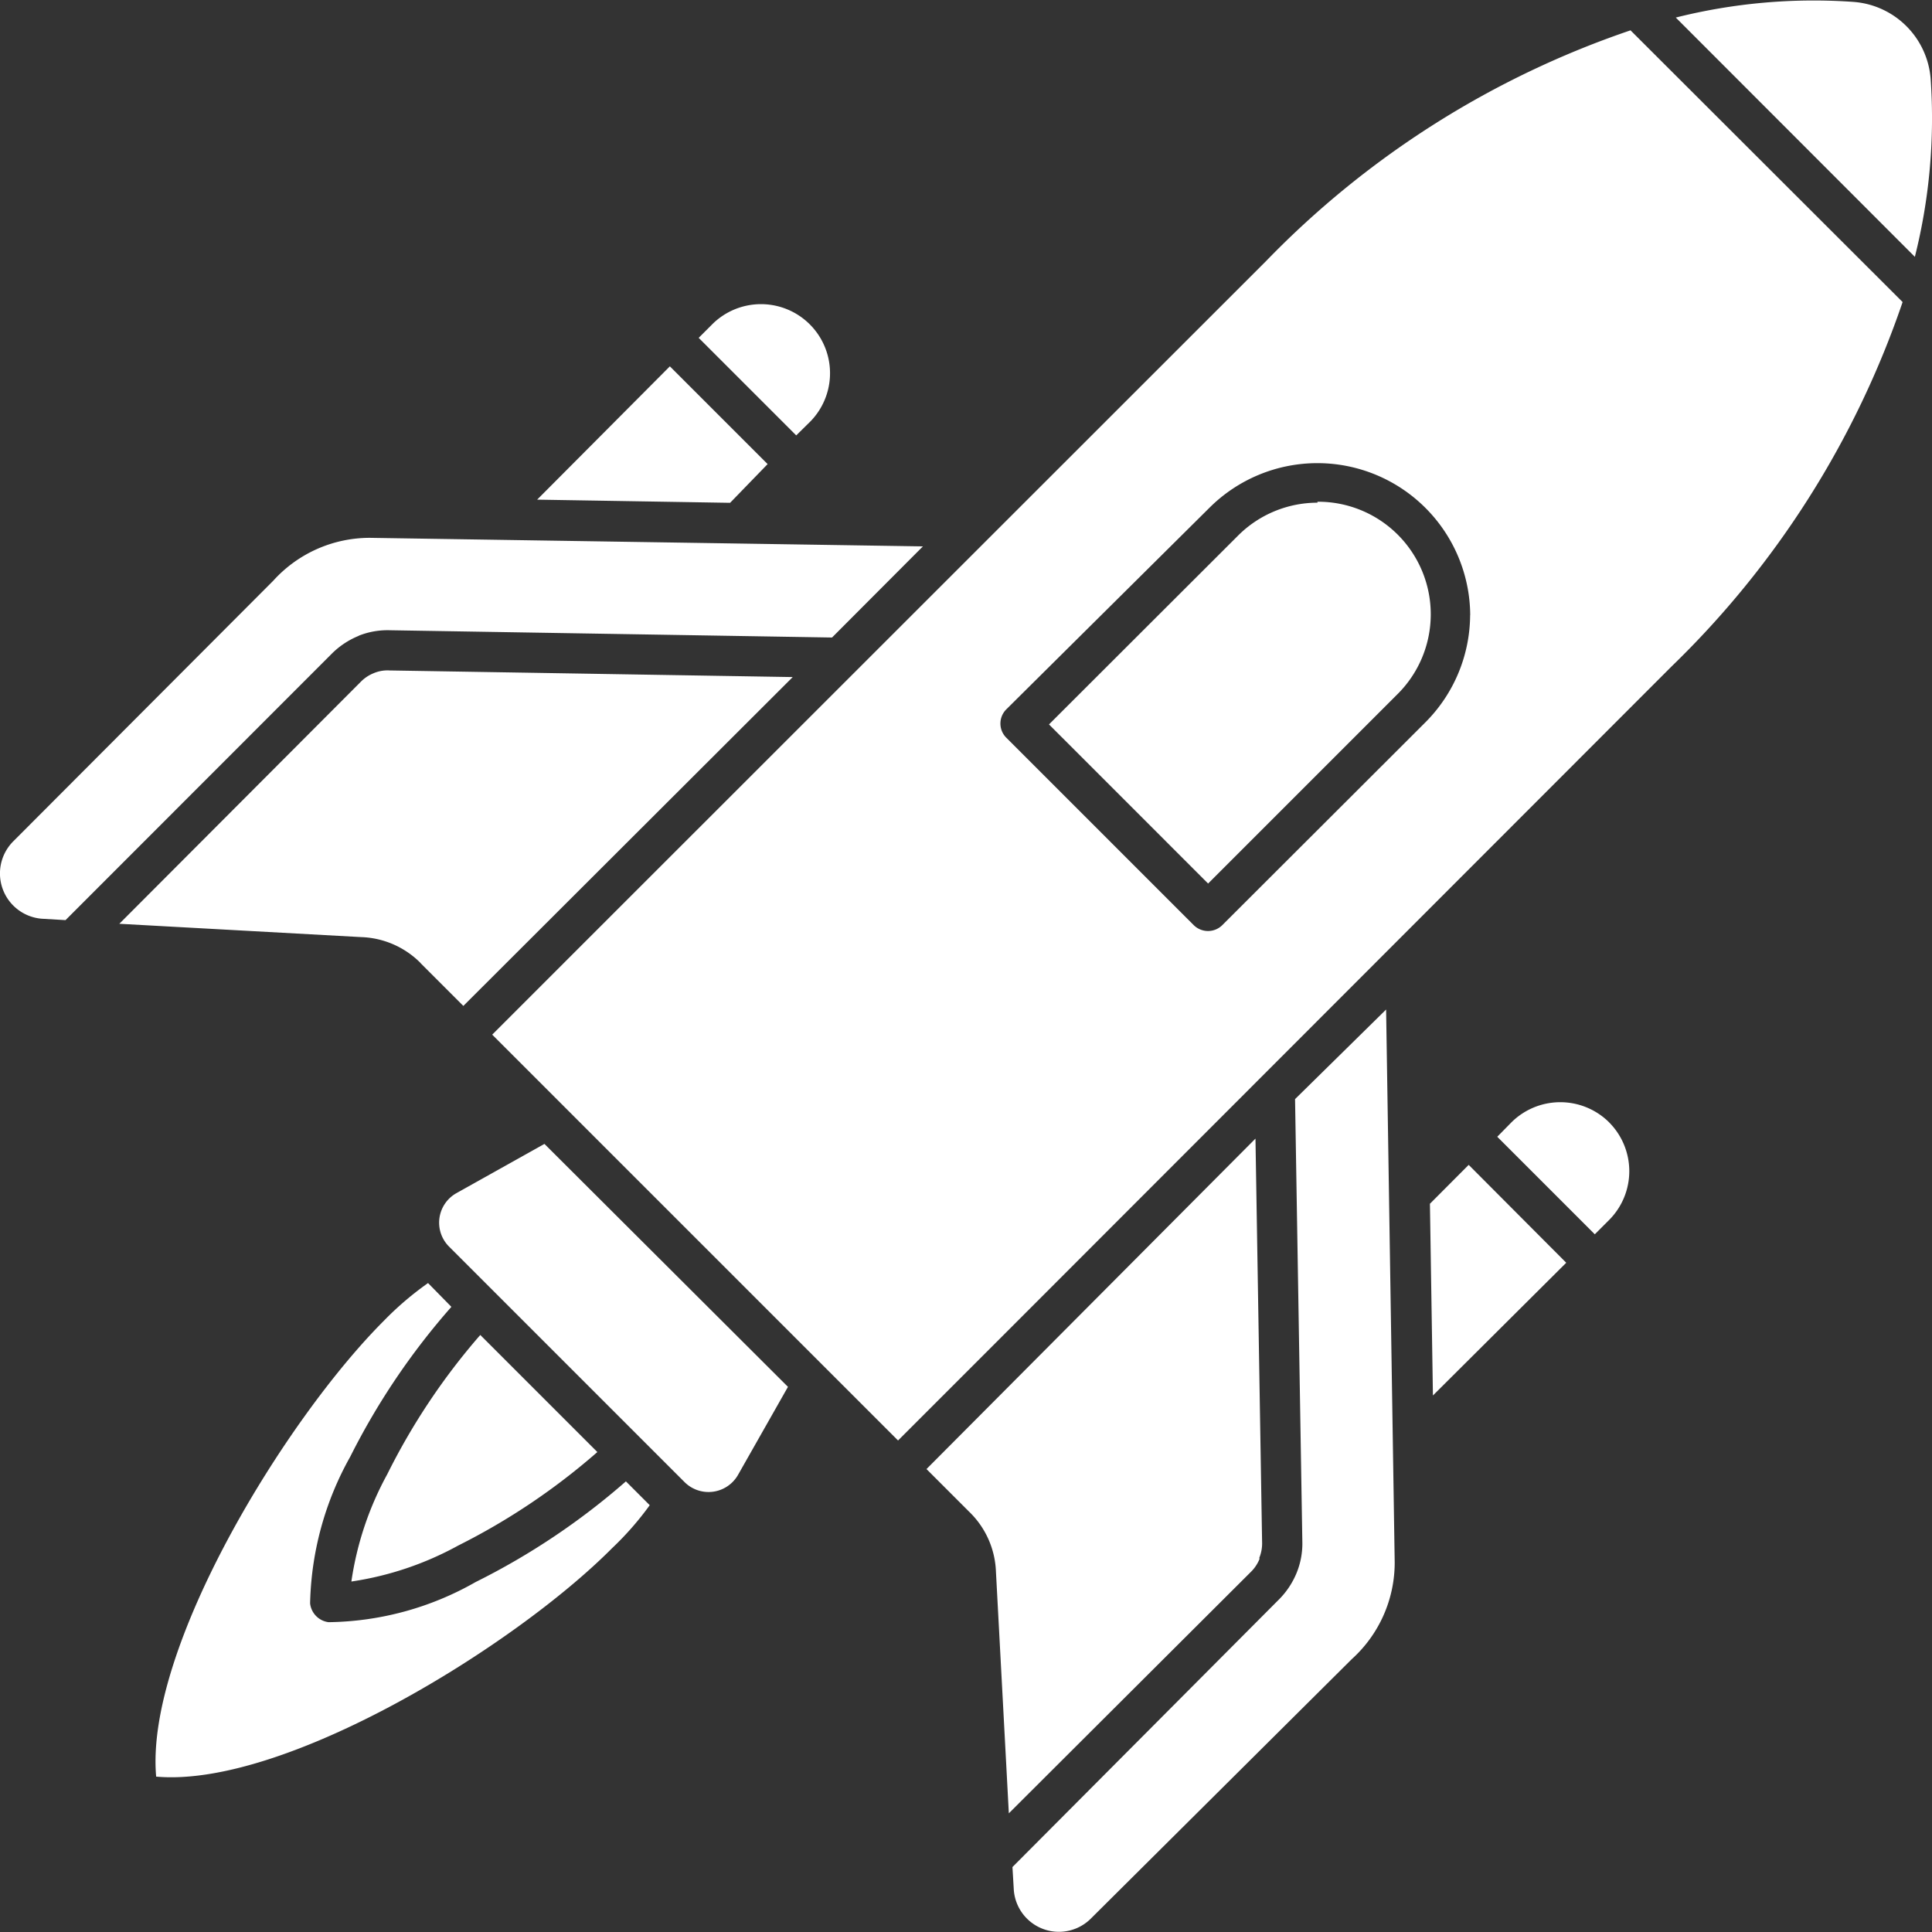 <svg xmlns="http://www.w3.org/2000/svg" xmlns:xlink="http://www.w3.org/1999/xlink" width="47" height="47" viewBox="0 0 47 47">
  <rect x="0" y="0" width="47" height="47" fill="#333333" stroke="none"/>
  <defs>
    <clipPath id="clip-path">
      <rect id="Rectangle_7" data-name="Rectangle 7" width="47" height="47" transform="translate(1061 799)" fill="#fff"/>
    </clipPath>
  </defs>
  <g id="Mask_Group_3" data-name="Mask Group 3" transform="translate(-1061 -799)" clip-path="url(#clip-path)">
    <path id="noun-aerospace-7353083" d="M17.807,38.6l.579.579a7.409,7.409,0,0,1-.913,1.043c-2.384,2.4-7.974,5.837-11.094,5.56-.277-3.129,3.156-8.71,5.544-11.094a7.624,7.624,0,0,1,1.07-.913l.568.579A17.122,17.122,0,0,0,11.1,38a7.608,7.608,0,0,0-.976,3.567h0a.517.517,0,0,0,.448.458,7.4,7.4,0,0,0,3.578-.976v0A17.123,17.123,0,0,0,17.806,38.6ZM42.246,3.3,48.865,9.91a22.381,22.381,0,0,1-5.623,8.867L26.8,35.232l-2.373,2.373-9.873-9.873,2.373-2.373L33.38,8.913A22.329,22.329,0,0,1,42.246,3.3Zm-3.9,14.229A3.718,3.718,0,0,0,32,14.917l-4.938,4.9a.487.487,0,0,0,0,.693l4.558,4.558v0a.494.494,0,0,0,.695,0l4.945-4.938a3.715,3.715,0,0,0,1.084-2.608Zm-3.714-2.738a2.734,2.734,0,0,0-1.933.8l-4.6,4.594,3.871,3.871,4.594-4.594v0a2.738,2.738,0,0,0-1.936-4.694ZM49.548,4.49a2.034,2.034,0,0,0-1.882-1.882,13.763,13.763,0,0,0-4.319.381l5.816,5.821a13.827,13.827,0,0,0,.385-4.319Zm-36.739,21.5,1.043,1.043,8.013-8-9.81-.161h0a.856.856,0,0,0-.385.067.924.924,0,0,0-.324.22L5.483,25.035l5.884.324h0a2.132,2.132,0,0,1,1.444.63ZM11.3,18.03a1.891,1.891,0,0,1,.766-.136l10.755.177,2.211-2.217-13.451-.208A3.165,3.165,0,0,0,9.227,16.69L2.906,23.026a1.105,1.105,0,0,0,.746,1.889l.522.031,6.479-6.483a1.98,1.98,0,0,1,.652-.432Zm2.378,13.561a.823.823,0,0,0-.177,1.294l5.737,5.737a.826.826,0,0,0,1.294-.177L21.749,36.3l-5.924-5.91Zm19.538,8.867a.93.93,0,0,0,.067-.387l-.161-9.81L25.119,38.3l1.043,1.043a2.132,2.132,0,0,1,.646,1.444l.314,5.888L33,40.812a.924.924,0,0,0,.22-.324ZM34.085,29.3l.177,10.755a1.891,1.891,0,0,1-.137.766,1.98,1.98,0,0,1-.432.652l-6.483,6.509.031.522a1.1,1.1,0,0,0,1.889.719l6.336-6.3a3.165,3.165,0,0,0,1.043-2.357L36.3,27.121ZM13.728,40.16a16.06,16.06,0,0,0,3.384-2.274l-2.848-2.848h0A16.005,16.005,0,0,0,12,38.428a7.731,7.731,0,0,0-.872,2.608,7.748,7.748,0,0,0,2.6-.876Zm7.526-26.308-2.378-2.378-3.229,3.243,4.694.077ZM22.3,12.809a1.68,1.68,0,0,0-2.373-2.378l-.35.35,2.373,2.373ZM37.366,31.846l.073,4.664,3.243-3.229L38.309,30.9Zm4.36-1.98a1.686,1.686,0,0,0-2.378,0l-.344.35,2.373,2.373.35-.35,0,0a1.682,1.682,0,0,0,0-2.371Z" transform="translate(1058.42 796.438)" fill="#fff" fill-rule="evenodd"/>
  </g>
</svg>
